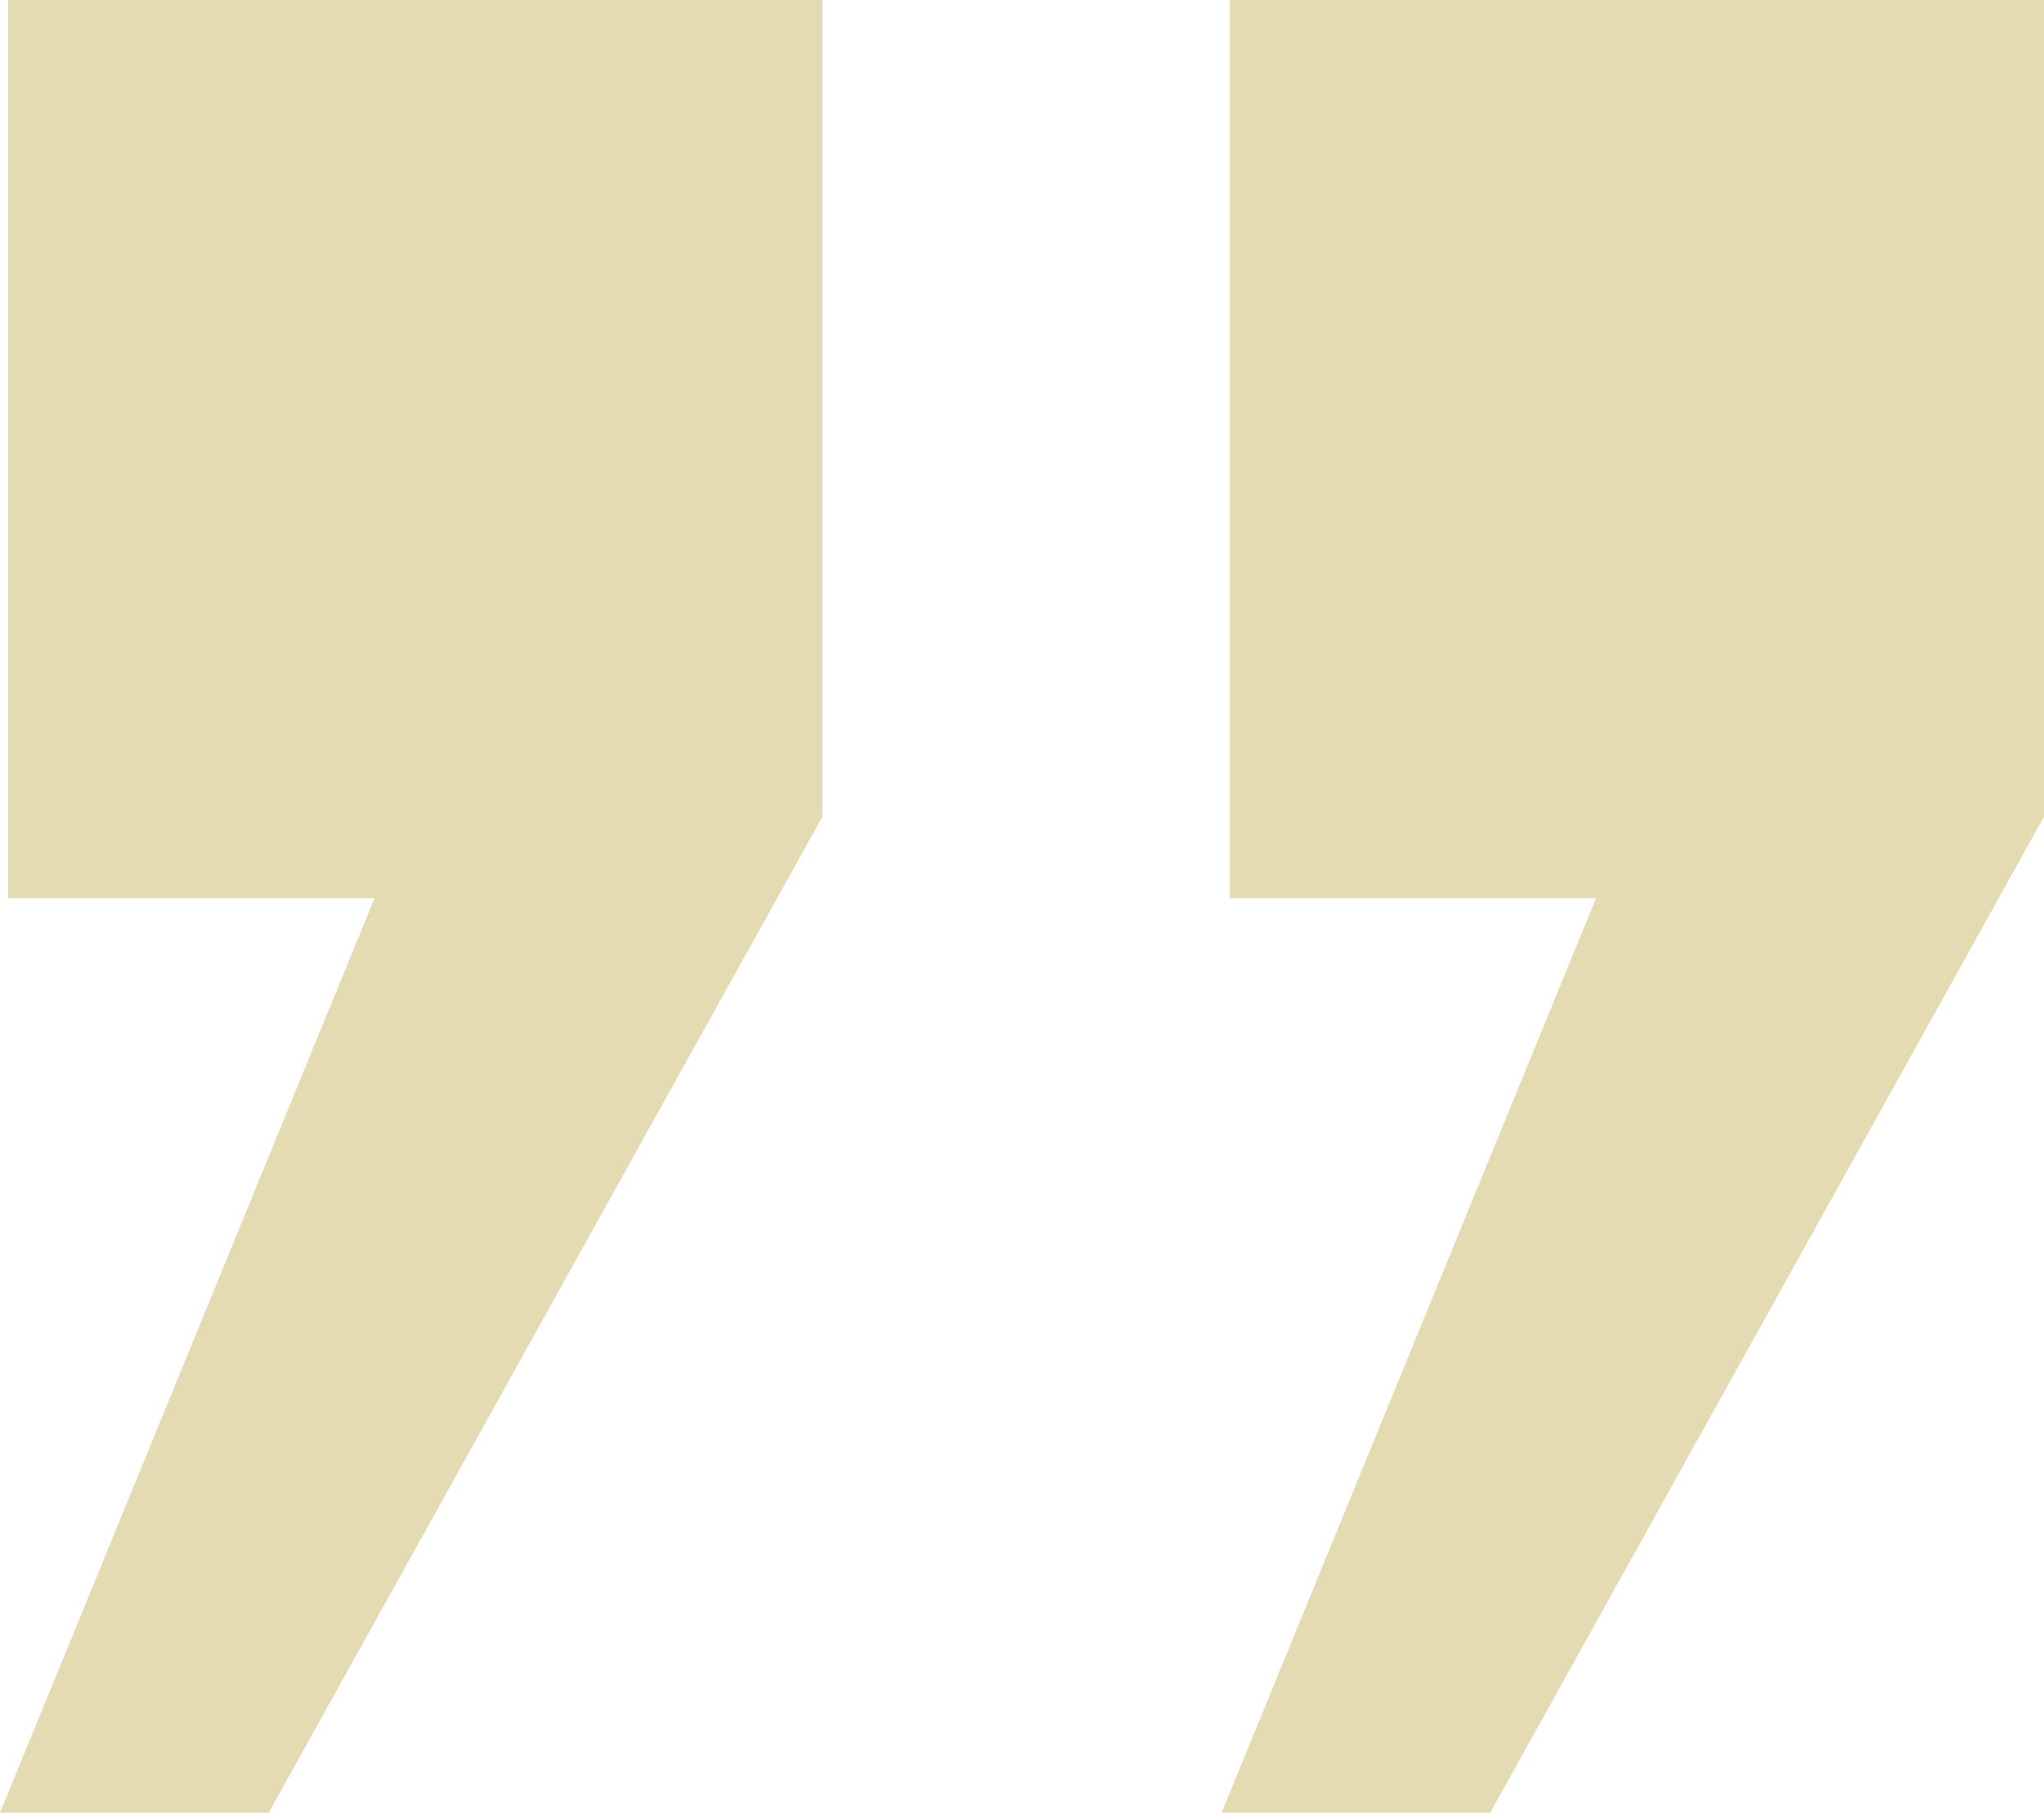 <svg xmlns="http://www.w3.org/2000/svg" width="62" height="55" viewBox="0 0 62 55" fill="none"><g clip-path="url(#clip0_165_270)"><path d="M8.149 55H0L11.36 27.25H0.246V0H24.948V24.777L8.149 55ZM45.202 55H37.053L48.413 27.25H37.298V0H62V24.777L45.202 55Z" fill="#E4DBB3"></path></g><defs><clipPath id="clip0_165_270"><rect width="62" height="55" fill="white"></rect></clipPath></defs></svg>